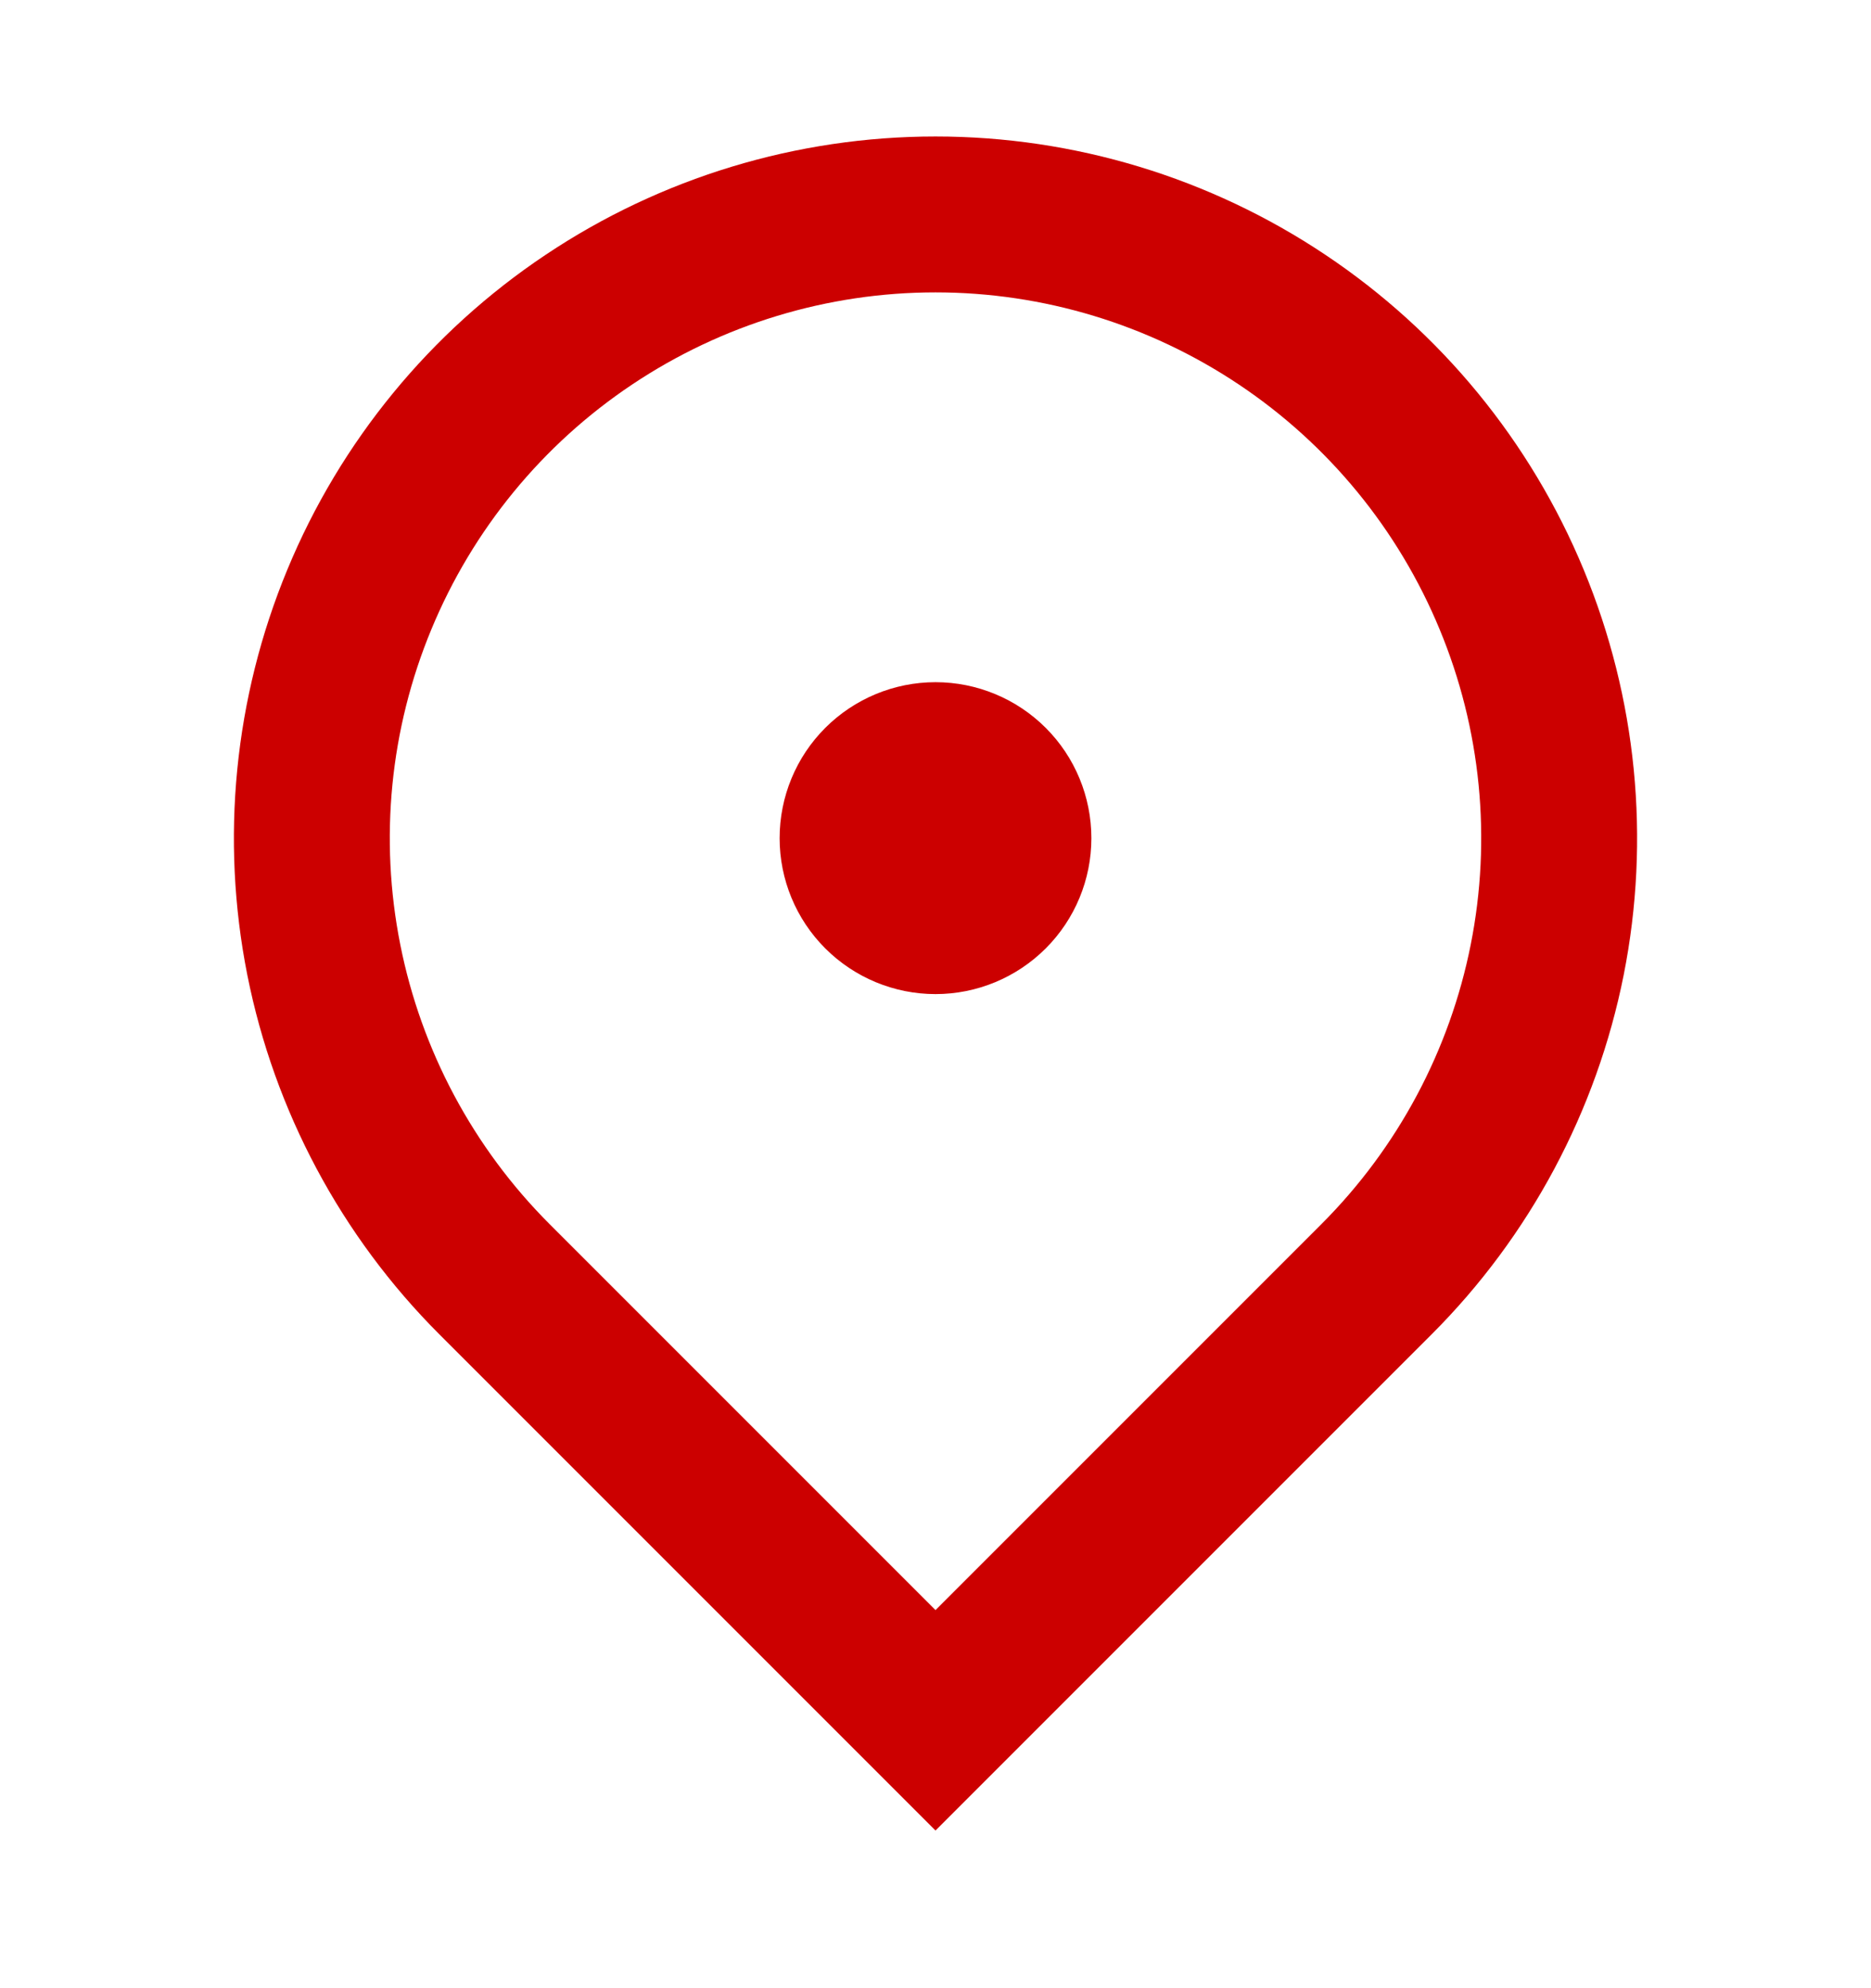 <svg width="16" height="17" viewBox="0 0 16 17" fill="none" xmlns="http://www.w3.org/2000/svg">
<path d="M8 15.652L3.757 11.409C2.918 10.57 2.347 9.501 2.115 8.337C1.884 7.173 2.003 5.967 2.457 4.871C2.911 3.774 3.68 2.837 4.667 2.178C5.653 1.519 6.813 1.167 8 1.167C9.187 1.167 10.347 1.519 11.333 2.178C12.32 2.837 13.089 3.774 13.543 4.871C13.997 5.967 14.116 7.173 13.885 8.337C13.653 9.501 13.082 10.57 12.243 11.409L8 15.652ZM11.3 10.467C11.953 9.814 12.397 8.982 12.577 8.077C12.757 7.172 12.665 6.234 12.311 5.381C11.958 4.528 11.36 3.799 10.593 3.287C9.825 2.774 8.923 2.5 8 2.5C7.077 2.5 6.175 2.774 5.407 3.287C4.64 3.799 4.042 4.528 3.689 5.381C3.335 6.234 3.243 7.172 3.423 8.077C3.603 8.982 4.047 9.814 4.7 10.467L8 13.767L11.3 10.467ZM8 8.5C7.646 8.5 7.307 8.359 7.057 8.109C6.807 7.859 6.667 7.52 6.667 7.167C6.667 6.813 6.807 6.474 7.057 6.224C7.307 5.974 7.646 5.833 8 5.833C8.354 5.833 8.693 5.974 8.943 6.224C9.193 6.474 9.333 6.813 9.333 7.167C9.333 7.52 9.193 7.859 8.943 8.109C8.693 8.359 8.354 8.5 8 8.5Z" fill="#CC0000"/>
</svg>
